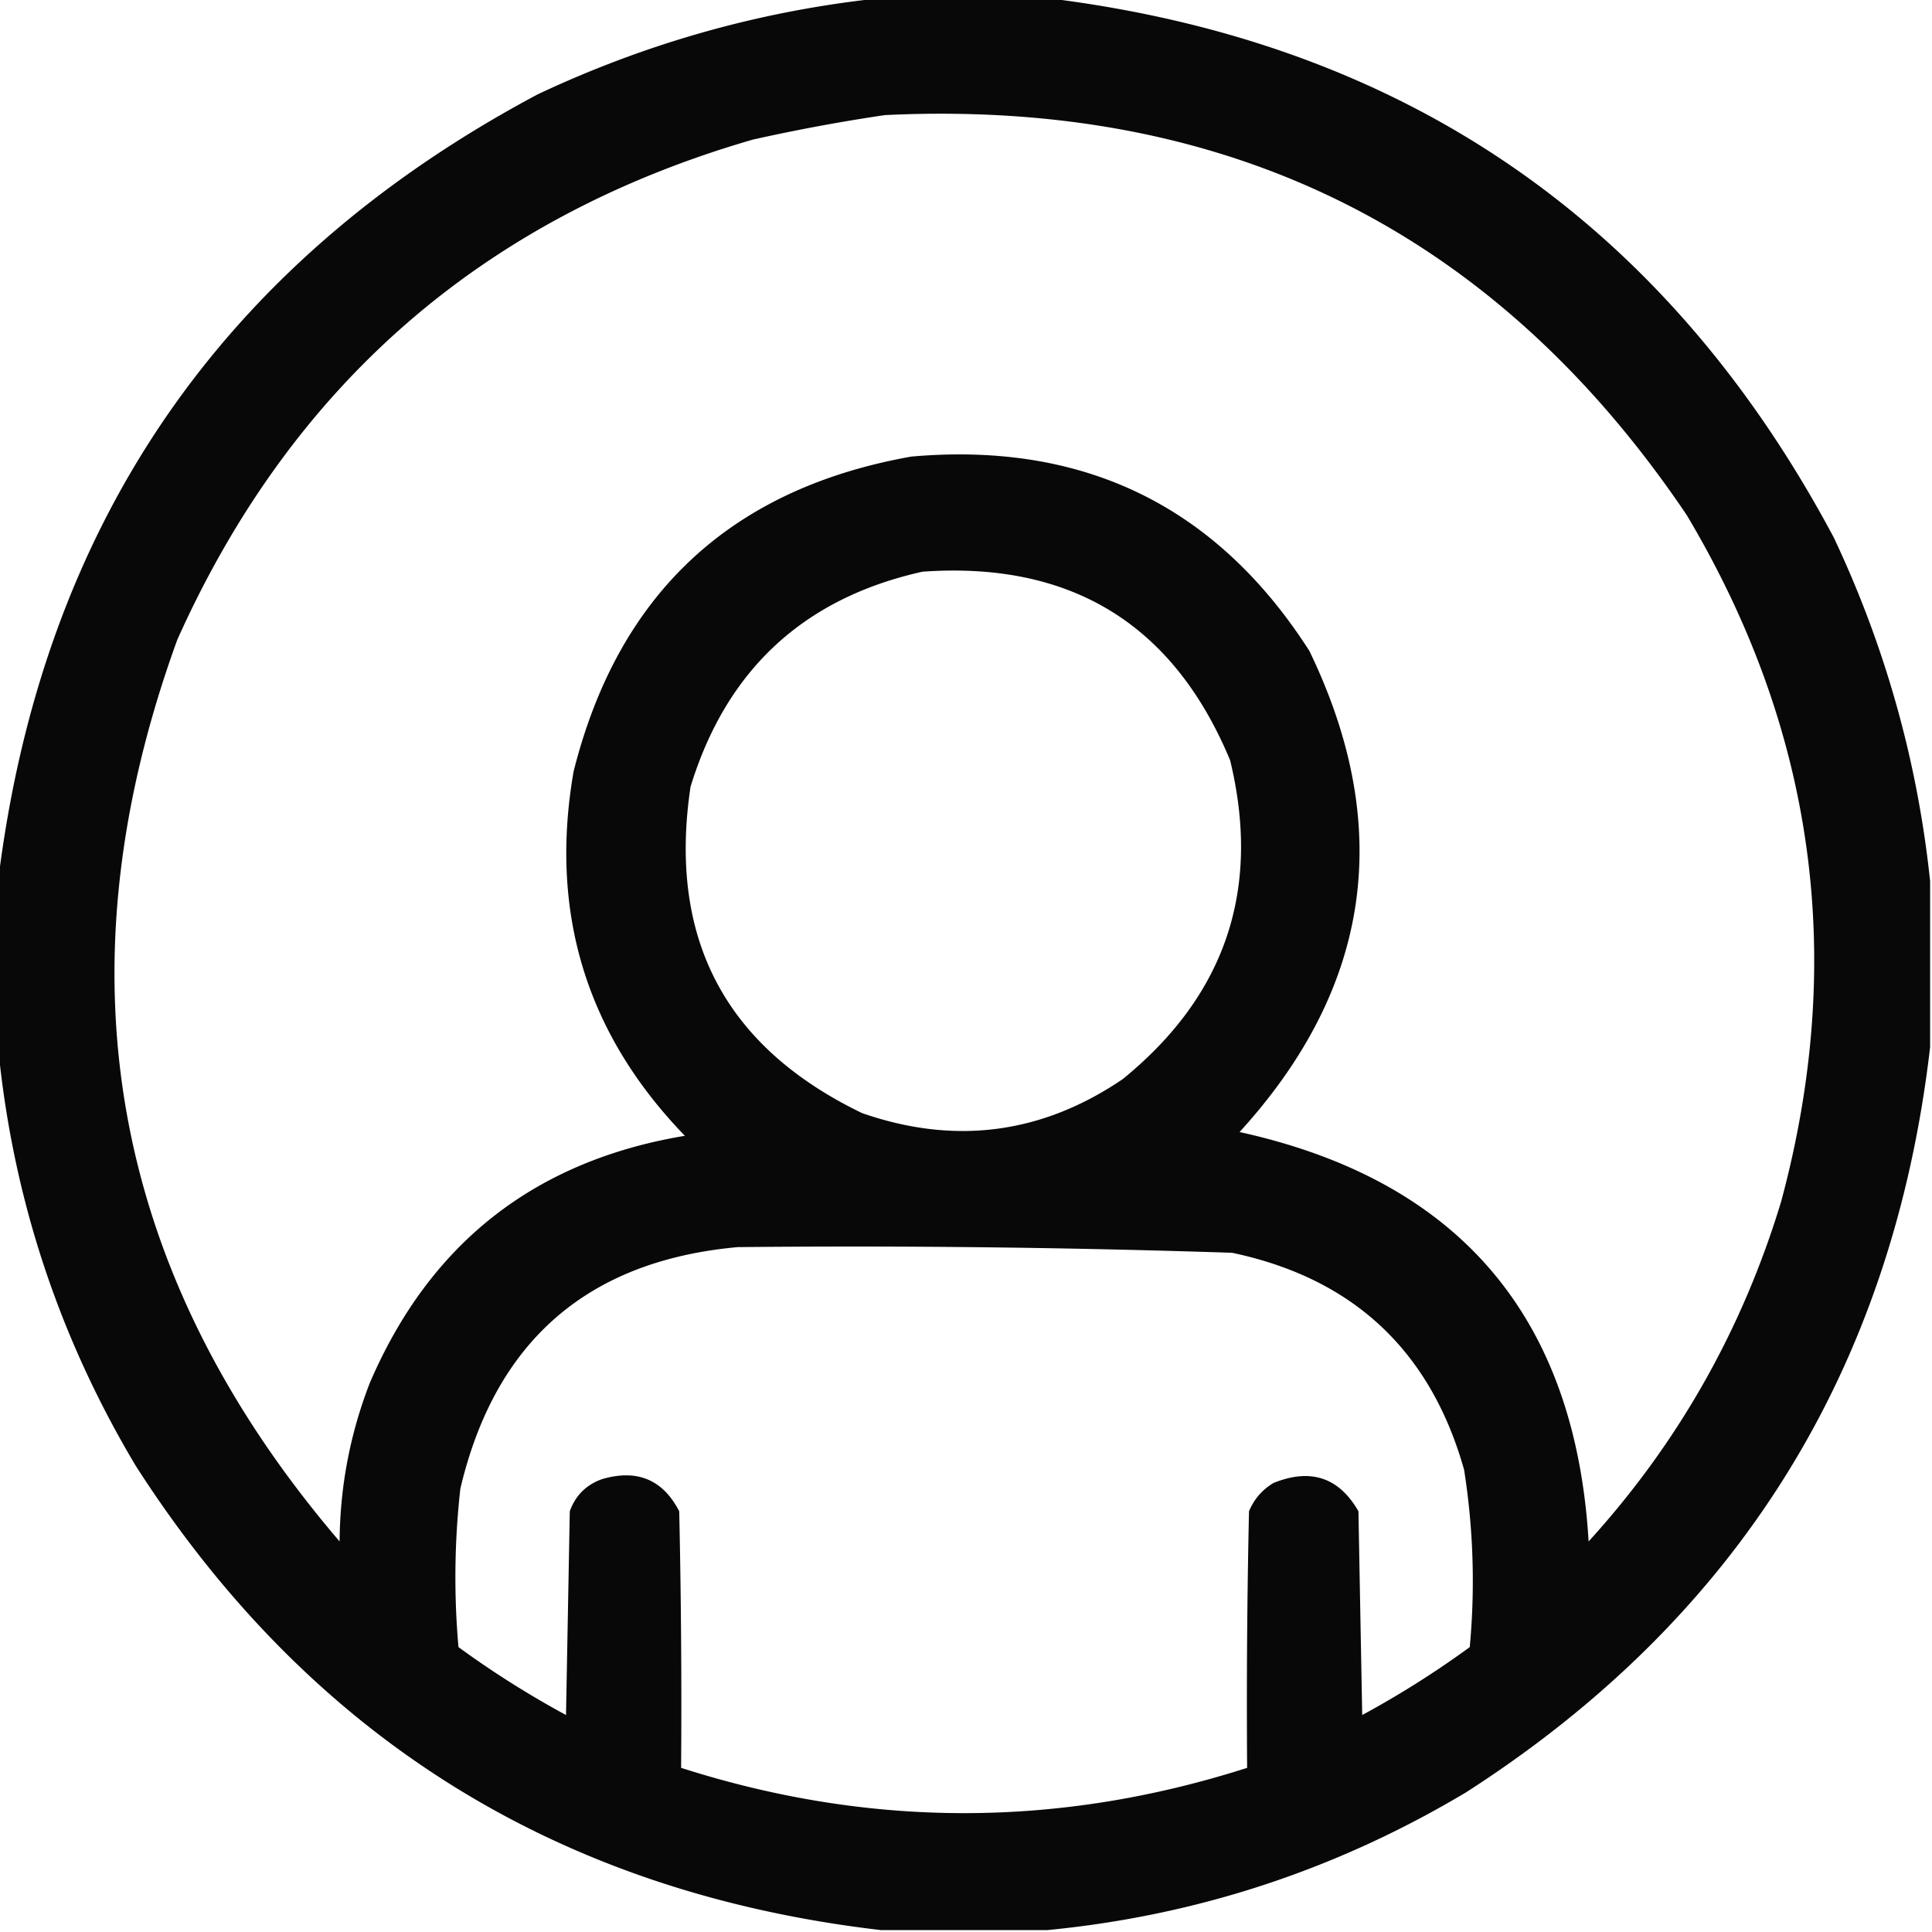 <svg xmlns="http://www.w3.org/2000/svg" width="512" height="512" style="shape-rendering:geometricPrecision;text-rendering:geometricPrecision;image-rendering:optimizeQuality;fill-rule:evenodd;clip-rule:evenodd"><path d="M233.5-.5h44c94.386 11.579 163.886 59.245 208.5 143 13.666 29.009 22.166 59.343 25.5 91v44c-9.923 85.376-50.923 151.21-123 197.5-34.34 20.503-71.34 32.669-111 36.5h-44c-85.422-9.941-151.256-50.941-197.5-123-20.502-34.34-32.67-71.34-36.5-111v-44C11.079 139.114 58.745 69.613 142.5 25c29.009-13.666 59.343-22.166 91-25.5Zm1 31c91.099-4.367 161.932 30.966 212.5 106 34.009 57.064 42.342 117.731 25 182-10.308 33.966-27.308 63.966-51 90-3.553-59.545-34.386-95.712-92.5-108.5 34.897-38.282 41.064-80.782 18.5-127.5-24.569-38.366-59.736-55.533-105.5-51.5-47.842 8.508-77.676 36.342-89.5 83.5-6.471 37.313 3.362 69.48 29.5 96.5-39.776 6.635-67.61 28.468-83.5 65.5-5.234 13.505-7.901 27.505-8 42-60.79-71.056-75.123-150.723-43-239C77.347 101.824 128.18 57.657 199.5 37a487.557 487.557 0 0 1 35-6.5Zm10 121c39.333-2.766 66.5 13.9 81.5 50 8.275 34.175-1.225 62.342-28.5 84.5-21.413 14.524-44.413 17.524-69 9-36.337-17.5-51.503-46.333-45.5-86.5 9.495-30.999 29.995-49.999 61.5-57Zm-49 179c43.688-.439 87.354.061 131 1.5 32.091 6.757 52.591 25.924 61.5 57.5a189.33 189.33 0 0 1 1.5 47 251.518 251.518 0 0 1-28.5 18l-1-54c-5.152-8.975-12.652-11.475-22.5-7.5-2.973 1.765-5.14 4.265-6.5 7.5a2311.03 2311.03 0 0 0-.5 68c-50 16-100 16-150 0 .167-22.669 0-45.336-.5-68-4.348-8.415-11.181-11.248-20.5-8.5-4.167 1.5-7 4.333-8.5 8.5l-1 54a251.518 251.518 0 0 1-28.5-18 210.623 210.623 0 0 1 .5-42c9.218-39.06 33.718-60.393 73.5-64Z" style="opacity:.967"/></svg>